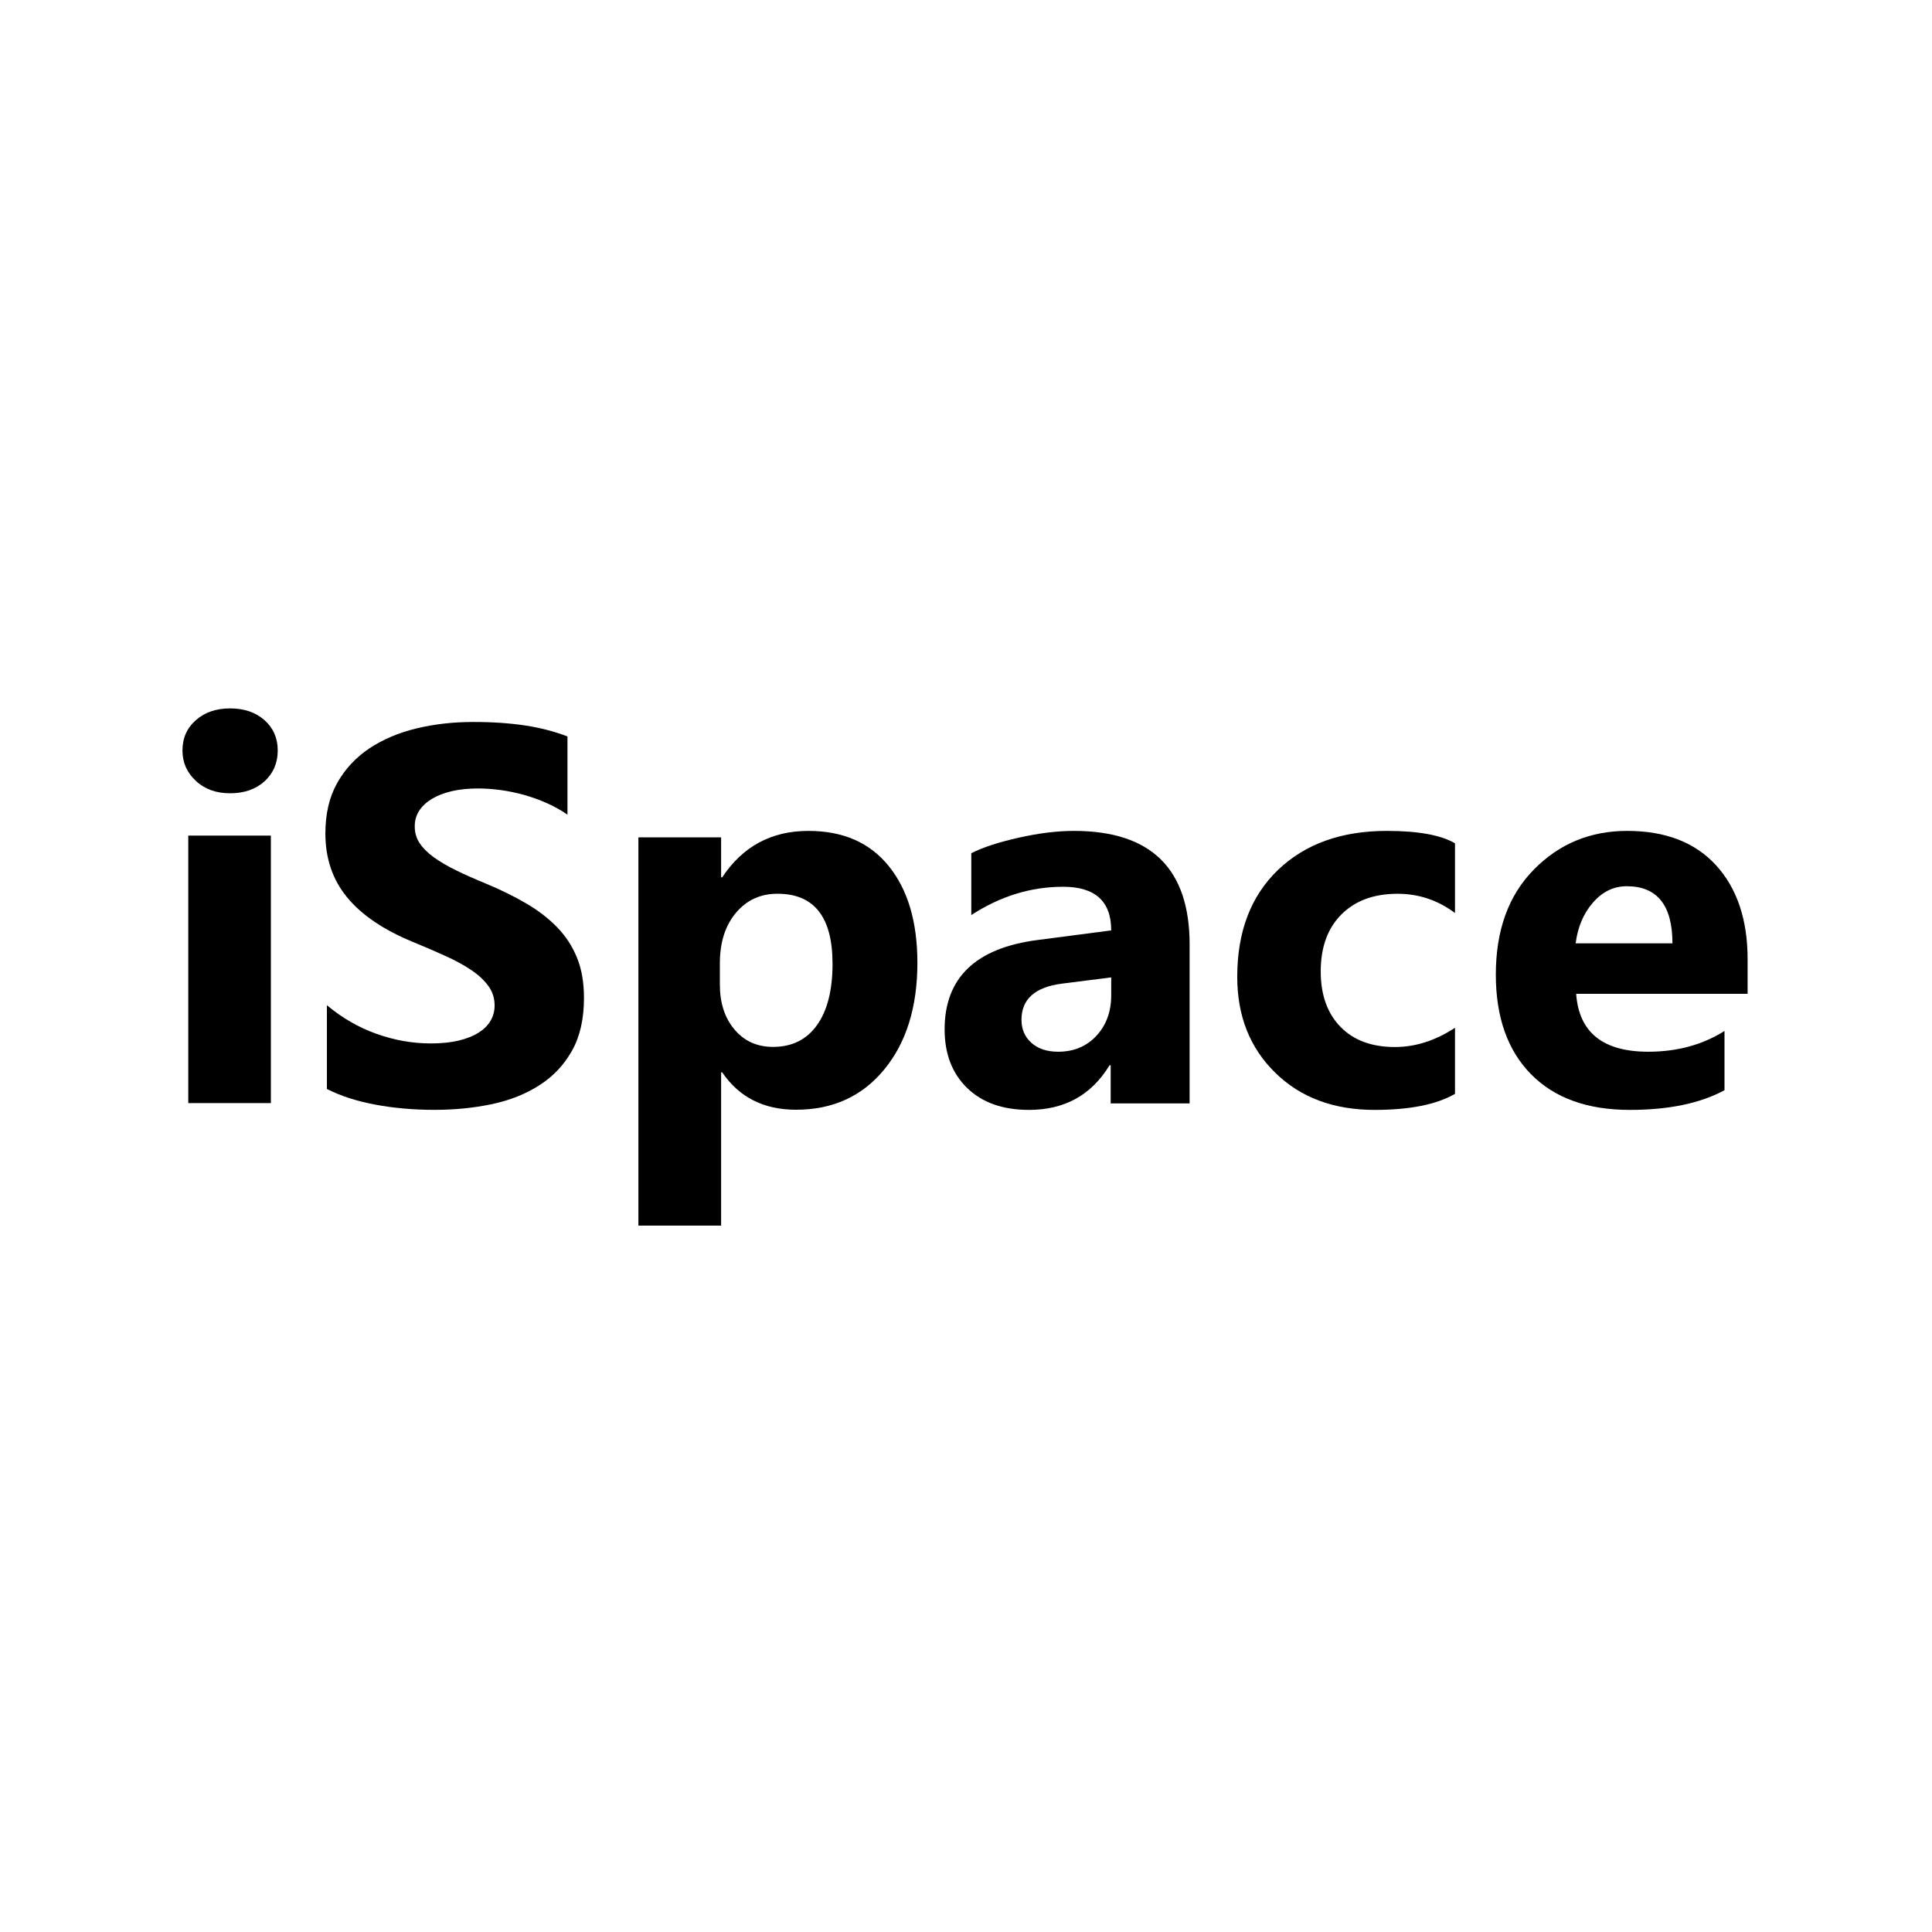 <?xml version="1.0" encoding="UTF-8"?> <svg xmlns="http://www.w3.org/2000/svg" width="180" height="180" viewBox="0 0 180 180" fill="none"><rect width="180" height="180" fill="white"></rect><path d="M21.434 73.908C20.136 73.908 19.071 73.525 18.248 72.753C17.416 71.981 17 71.042 17 69.921C17 68.766 17.416 67.827 18.248 67.097C19.071 66.366 20.136 66 21.434 66C22.757 66 23.821 66.366 24.645 67.097C25.46 67.827 25.876 68.766 25.876 69.921C25.876 71.084 25.46 72.047 24.645 72.795C23.821 73.534 22.757 73.908 21.434 73.908ZM25.236 102.772H17.541V77.853H25.236V102.772Z" fill="black"></path><path d="M30.457 101.456V93.654C31.878 94.844 33.425 95.734 35.088 96.324C36.752 96.915 38.432 97.214 40.129 97.214C41.132 97.214 42.002 97.123 42.737 96.948C43.481 96.765 44.1 96.524 44.601 96.199C45.103 95.883 45.471 95.509 45.713 95.085C45.964 94.652 46.081 94.187 46.081 93.679C46.081 92.997 45.889 92.39 45.496 91.858C45.103 91.317 44.568 90.818 43.891 90.369C43.214 89.912 42.411 89.471 41.475 89.055C40.547 88.631 39.544 88.198 38.465 87.757C35.723 86.626 33.675 85.237 32.33 83.591C30.984 81.952 30.315 79.973 30.315 77.652C30.315 75.831 30.674 74.267 31.41 72.961C32.145 71.647 33.149 70.574 34.411 69.726C35.682 68.886 37.145 68.262 38.808 67.863C40.472 67.463 42.236 67.264 44.1 67.264C45.931 67.264 47.552 67.38 48.965 67.597C50.369 67.813 51.673 68.154 52.869 68.611V75.897C52.275 75.49 51.64 75.132 50.946 74.824C50.252 74.516 49.533 74.259 48.798 74.051C48.071 73.851 47.335 73.701 46.608 73.602C45.88 73.51 45.195 73.46 44.543 73.46C43.64 73.46 42.829 73.543 42.093 73.71C41.358 73.884 40.739 74.126 40.229 74.433C39.728 74.741 39.335 75.107 39.051 75.539C38.775 75.972 38.641 76.454 38.641 76.987C38.641 77.577 38.791 78.101 39.101 78.559C39.41 79.024 39.853 79.465 40.43 79.881C40.998 80.289 41.692 80.696 42.511 81.095C43.322 81.495 44.25 81.902 45.278 82.326C46.683 82.908 47.937 83.532 49.057 84.189C50.177 84.846 51.139 85.595 51.933 86.418C52.735 87.25 53.345 88.198 53.772 89.263C54.198 90.319 54.407 91.558 54.407 92.972C54.407 94.927 54.039 96.557 53.295 97.888C52.551 99.21 51.548 100.283 50.269 101.098C48.998 101.922 47.519 102.512 45.83 102.87C44.133 103.227 42.353 103.402 40.472 103.402C38.549 103.402 36.718 103.244 34.98 102.919C33.241 102.595 31.728 102.105 30.457 101.456Z" fill="black"></path><path d="M67.285 99.907H67.185V114.185H59.478V78.016H67.185V81.74H67.285C69.193 78.858 71.867 77.413 75.316 77.413C78.557 77.413 81.057 78.511 82.823 80.716C84.589 82.912 85.472 85.91 85.472 89.701C85.472 93.829 84.439 97.141 82.382 99.643C80.324 102.145 77.583 103.392 74.167 103.392C71.159 103.392 68.868 102.236 67.285 99.907ZM67.068 89.75V91.732C67.068 93.441 67.518 94.837 68.434 95.919C69.343 97.001 70.543 97.537 72.025 97.537C73.775 97.537 75.141 96.868 76.108 95.522C77.074 94.176 77.566 92.269 77.566 89.8C77.566 85.439 75.858 83.268 72.434 83.268C70.859 83.268 69.568 83.854 68.568 85.043C67.568 86.232 67.068 87.801 67.068 89.75Z" fill="black"></path><path d="M110.833 102.804H103.479V99.243H103.378C101.691 102.019 99.19 103.407 95.874 103.407C93.431 103.407 91.509 102.729 90.107 101.366C88.705 100.003 88.008 98.177 88.008 95.904C88.008 91.096 90.904 88.32 96.688 87.576L103.529 86.683C103.529 83.973 102.035 82.618 99.047 82.618C96.05 82.618 93.196 83.494 90.493 85.254V79.495C91.576 78.941 93.053 78.462 94.933 78.041C96.805 77.619 98.518 77.413 100.063 77.413C107.24 77.413 110.833 80.941 110.833 87.989V102.804ZM103.529 92.732V91.063L98.955 91.641C96.428 91.963 95.169 93.087 95.169 95.012C95.169 95.88 95.471 96.599 96.084 97.152C96.705 97.706 97.536 97.987 98.585 97.987C100.046 97.987 101.229 97.491 102.153 96.499C103.068 95.508 103.529 94.252 103.529 92.732Z" fill="black"></path><path d="M135.559 101.912C133.83 102.911 131.331 103.407 128.072 103.407C124.257 103.407 121.171 102.258 118.813 99.945C116.455 97.64 115.271 94.665 115.271 91.013C115.271 86.799 116.537 83.486 119.061 81.056C121.593 78.627 124.977 77.413 129.213 77.413C132.134 77.413 134.252 77.801 135.559 78.57V85.064C133.963 83.866 132.175 83.271 130.206 83.271C128.005 83.271 126.268 83.907 124.977 85.196C123.694 86.477 123.049 88.245 123.049 90.509C123.049 92.698 123.67 94.425 124.894 95.673C126.119 96.929 127.815 97.549 129.958 97.549C131.869 97.549 133.731 96.954 135.559 95.756V101.912Z" fill="black"></path><path d="M162.821 92.591H146.848C147.101 96.186 149.346 97.987 153.565 97.987C156.259 97.987 158.626 97.342 160.667 96.053V101.573C158.406 102.796 155.467 103.407 151.843 103.407C147.893 103.407 144.824 102.3 142.636 100.077C140.457 97.863 139.363 94.764 139.363 90.798C139.363 86.683 140.539 83.419 142.906 81.015C145.265 78.611 148.162 77.413 151.607 77.413C155.173 77.413 157.94 78.487 159.891 80.627C161.842 82.775 162.821 85.692 162.821 89.369V92.591ZM155.818 87.89C155.818 84.345 154.398 82.568 151.558 82.568C150.35 82.568 149.297 83.073 148.415 84.089C147.525 85.105 146.995 86.378 146.799 87.89H155.818Z" fill="black"></path></svg> 